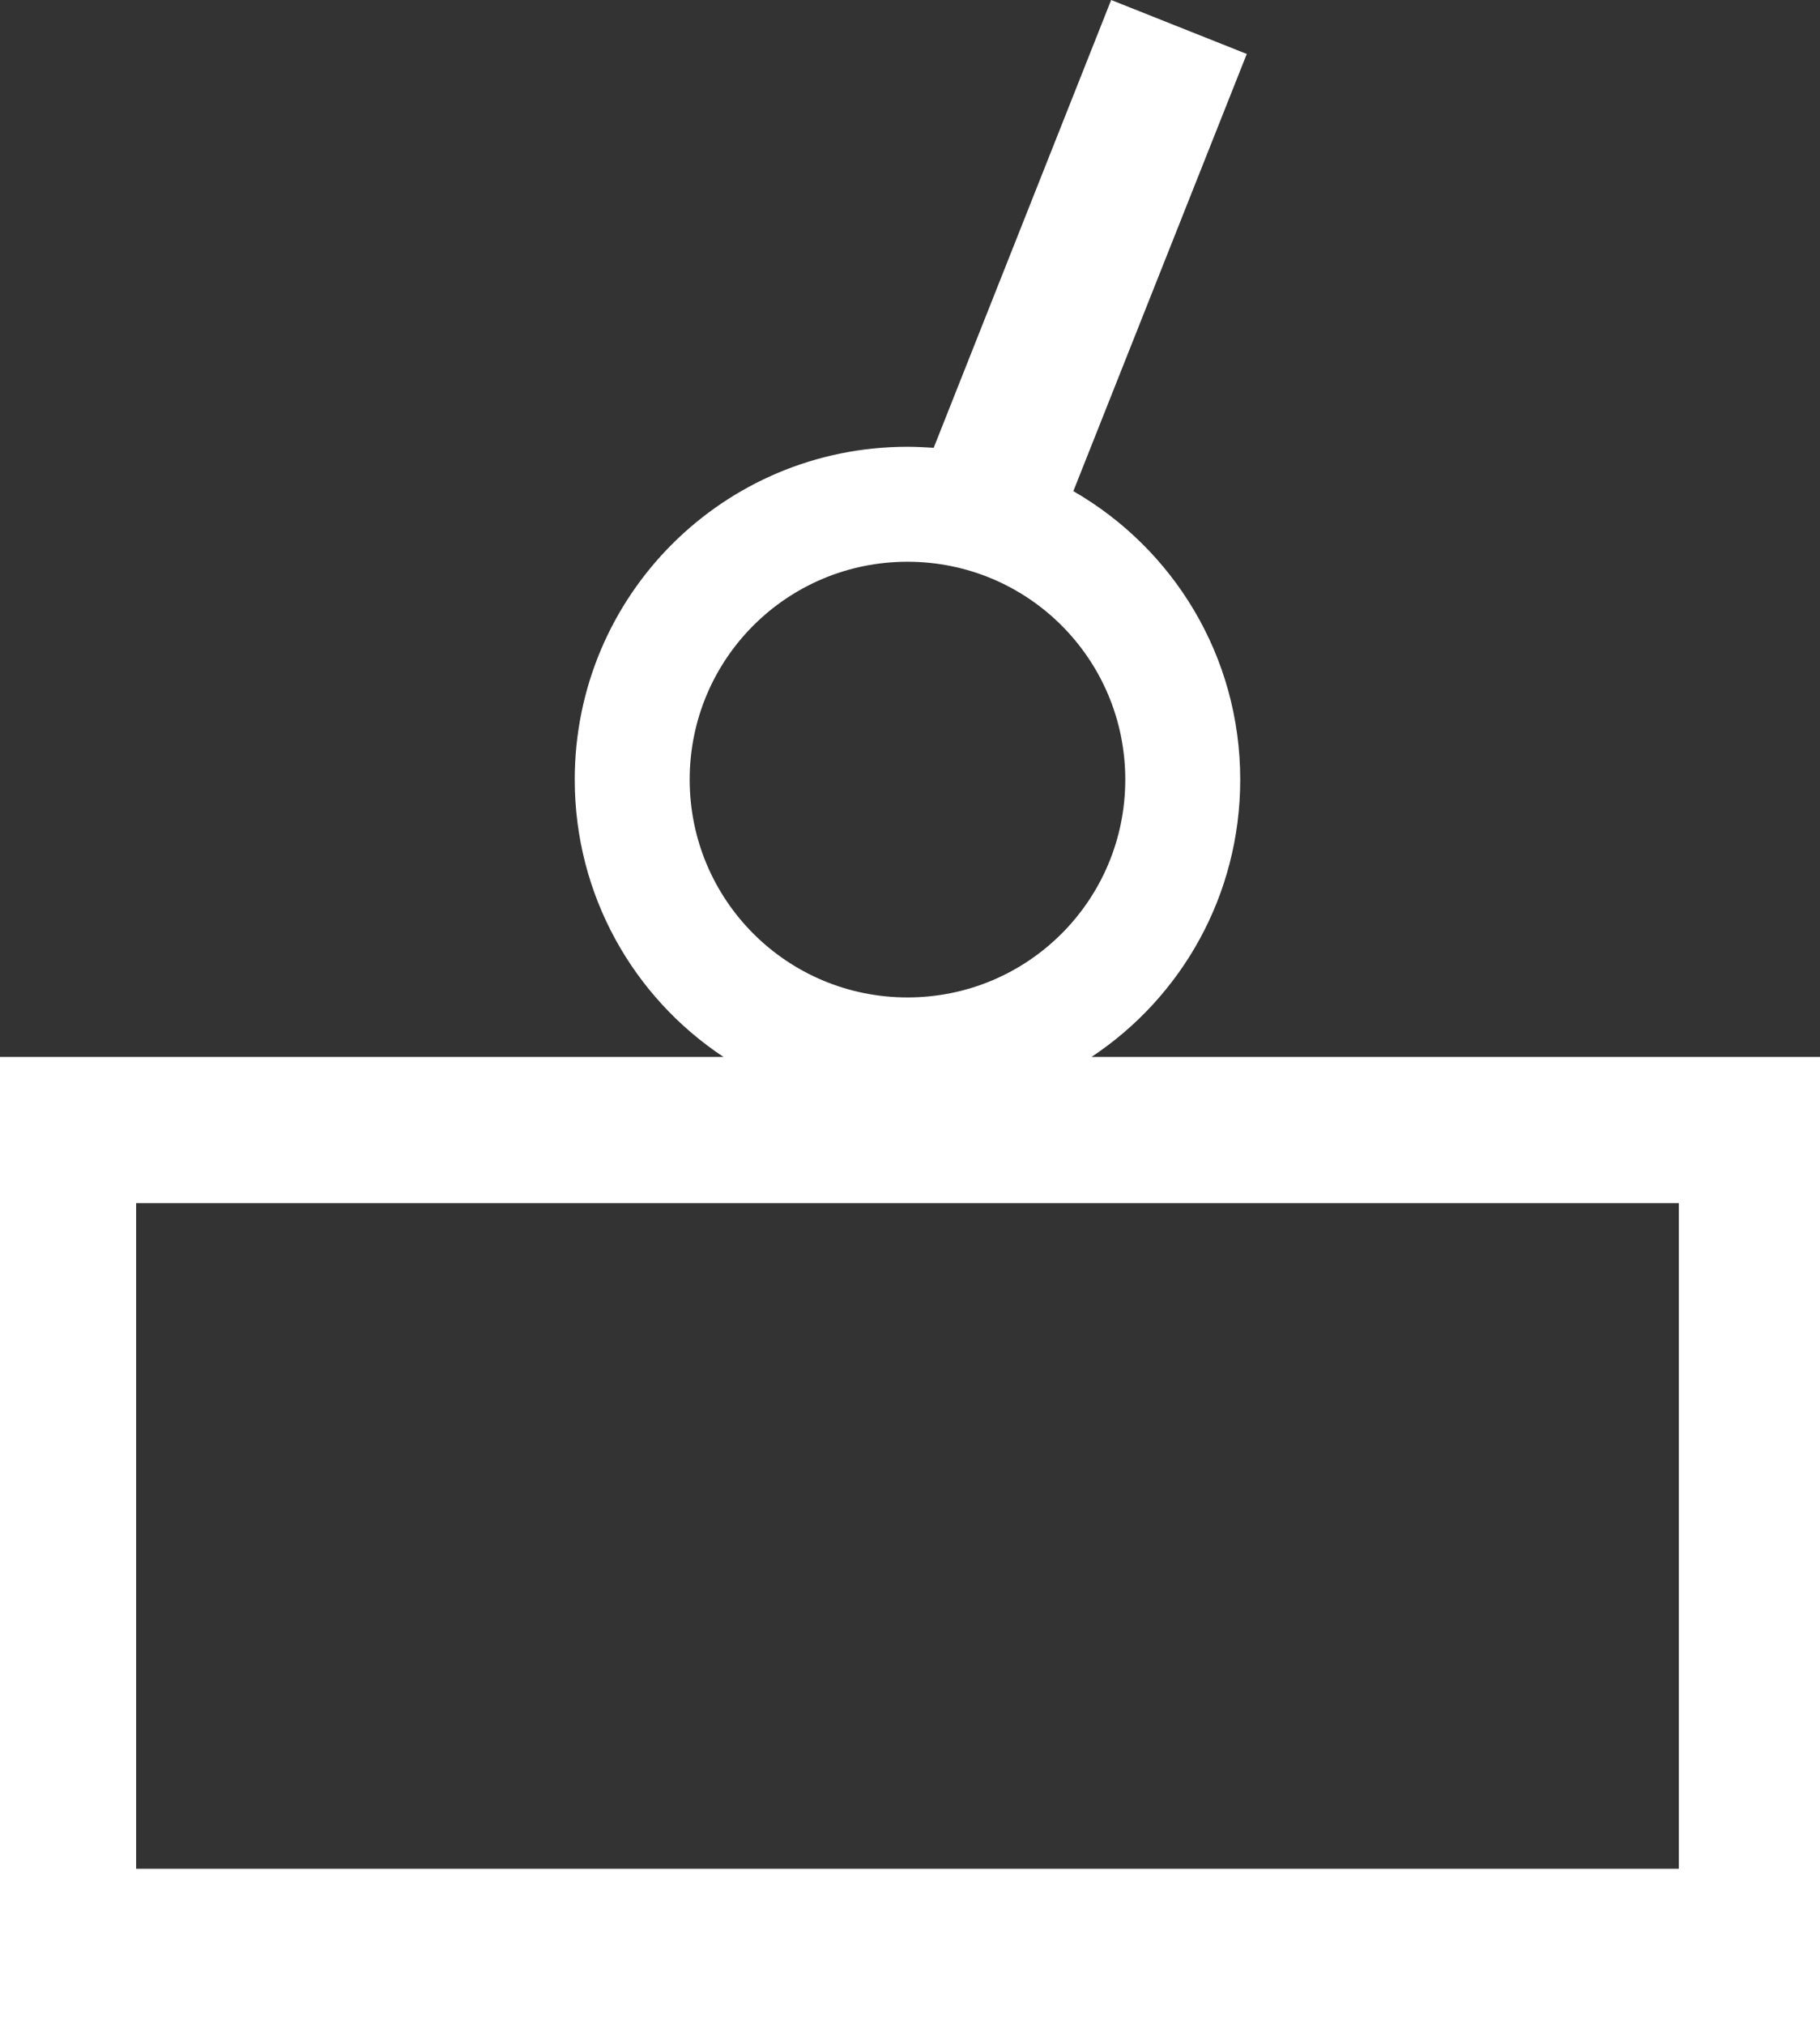 <?xml version="1.0" encoding="utf-8"?>
<!-- Generator: Adobe Illustrator 22.1.0, SVG Export Plug-In . SVG Version: 6.00 Build 0)  -->
<svg version="1.1" id="Calque_1" xmlns="http://www.w3.org/2000/svg" xmlns:xlink="http://www.w3.org/1999/xlink" x="0px" y="0px"
	 viewBox="0 0 361 401.6" style="enable-background:new 0 0 361 401.6;" xml:space="preserve">
<rect x="0" y="0" width="361" height="401.6" fill="#333333" stroke="none"/>
<style type="text/css">
	.st0{fill:#FFFFFF;}
</style>
<path class="st0" d="M216.5,209.6c17.8-11.8,29.5-32,29.5-55c0-24.5-13.3-45.8-33.1-57.2l34.4-86.7L220.4,0l-35.2,88.8
	c-1.7-0.1-3.5-0.2-5.2-0.2c-36.5,0-66,29.5-66,66c0,23,11.7,43.2,29.5,55H0v192h361v-192H216.5z M180,111.4
	c23.9,0,43.2,19.3,43.2,43.2s-19.3,43.2-43.2,43.2s-43.2-19.3-43.2-43.2S156.1,111.4,180,111.4z M333,370.6H27v-132h306V370.6z"/>
</svg>

